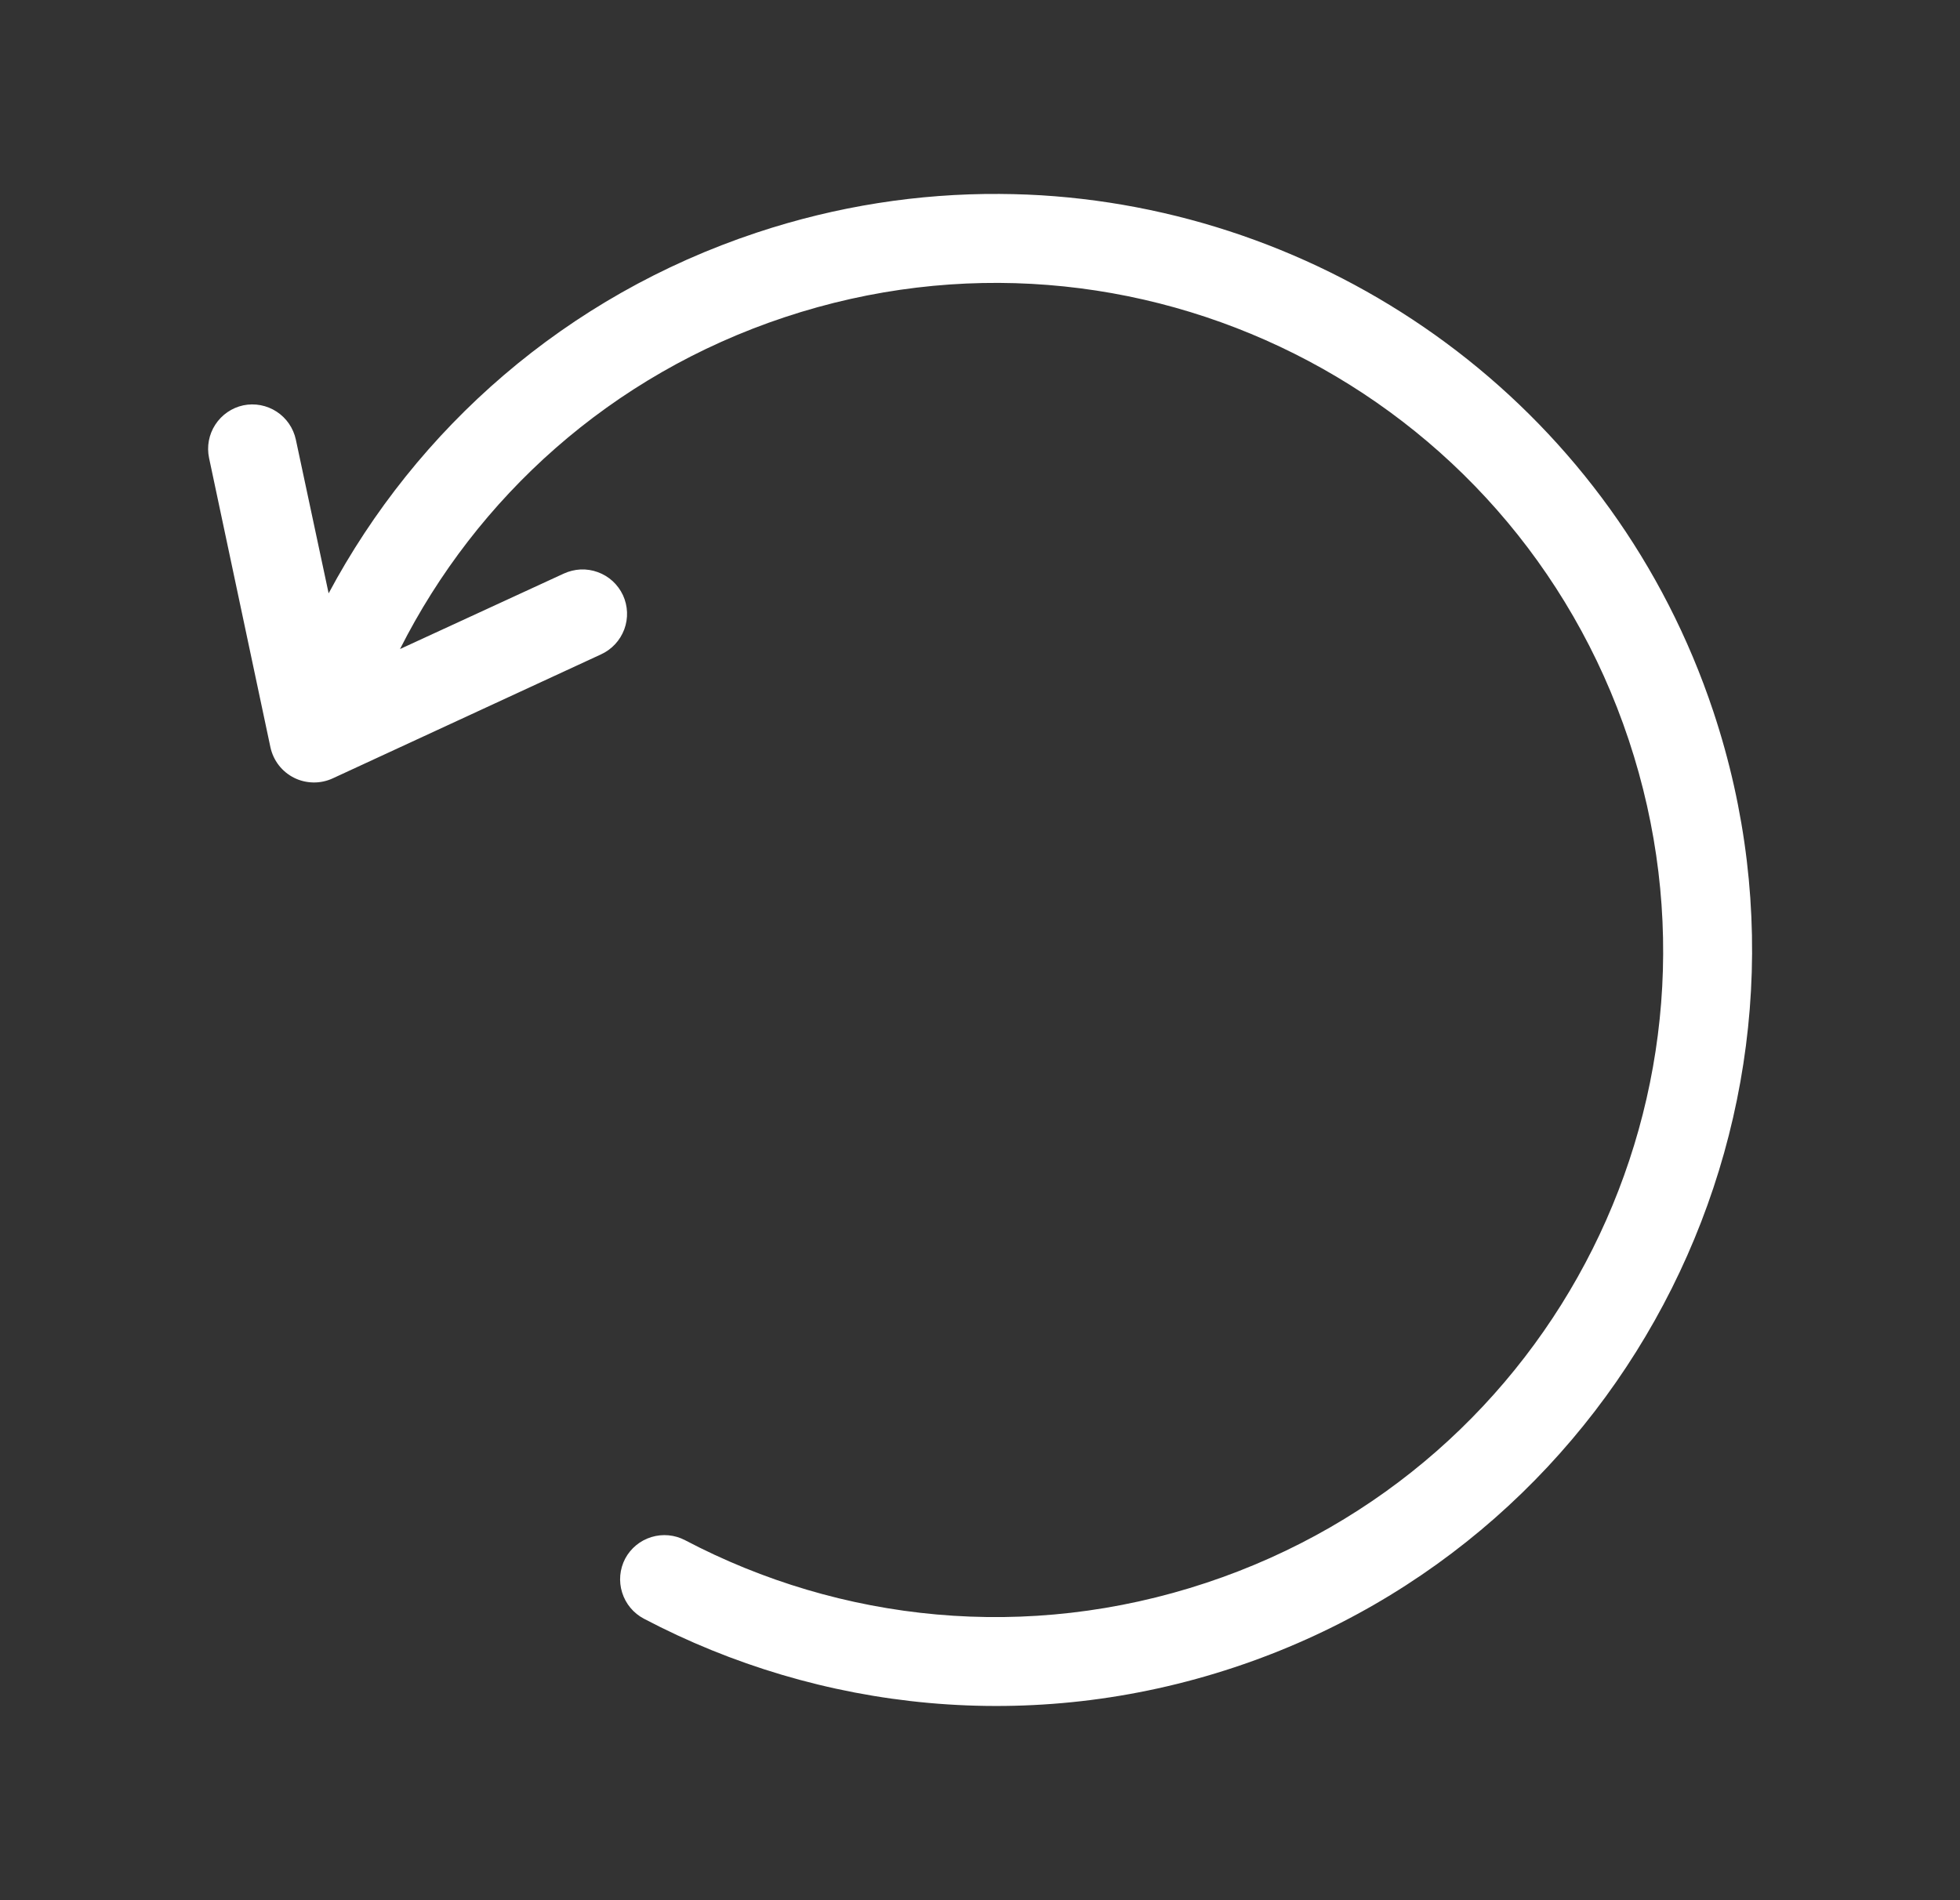 <svg xmlns="http://www.w3.org/2000/svg" fill="none" viewBox="0 0 33 32" height="32" width="33">
<rect x="0" y="0" width="33" height="32" fill="#333333" stroke="none"/>
<path fill="white" d="M16.826 3.266C15.472 3.258 14.092 3.468 12.739 3.918C9.521 4.987 7.015 7.219 5.533 9.992L4.981 7.403C4.939 7.209 4.823 7.04 4.657 6.932C4.491 6.824 4.29 6.786 4.096 6.826C3.902 6.868 3.733 6.985 3.625 7.151C3.517 7.317 3.479 7.519 3.52 7.713L4.553 12.584C4.577 12.694 4.625 12.798 4.694 12.887C4.763 12.976 4.851 13.048 4.951 13.098C5.052 13.149 5.163 13.175 5.276 13.177C5.388 13.179 5.5 13.155 5.602 13.108L10.119 11.02C10.209 10.979 10.29 10.92 10.357 10.848C10.424 10.776 10.476 10.691 10.511 10.598C10.545 10.506 10.561 10.407 10.557 10.309C10.553 10.21 10.53 10.113 10.489 10.024C10.447 9.934 10.388 9.854 10.316 9.787C10.243 9.72 10.158 9.669 10.065 9.635C9.972 9.601 9.874 9.586 9.775 9.59C9.677 9.595 9.58 9.619 9.491 9.66L6.735 10.93C8.024 8.378 10.279 6.316 13.211 5.342C19.107 3.383 25.459 6.565 27.422 12.459C29.385 18.354 26.208 24.696 20.313 26.654C17.288 27.66 14.148 27.312 11.535 25.938C11.36 25.846 11.156 25.827 10.967 25.885C10.777 25.943 10.619 26.074 10.526 26.248C10.434 26.424 10.415 26.63 10.475 26.82C10.534 27.009 10.666 27.168 10.842 27.26C13.801 28.816 17.366 29.214 20.785 28.078C27.45 25.864 31.065 18.642 28.846 11.979C27.181 6.981 22.707 3.7 17.76 3.305C17.451 3.28 17.139 3.268 16.826 3.266Z"></path>
</svg>
